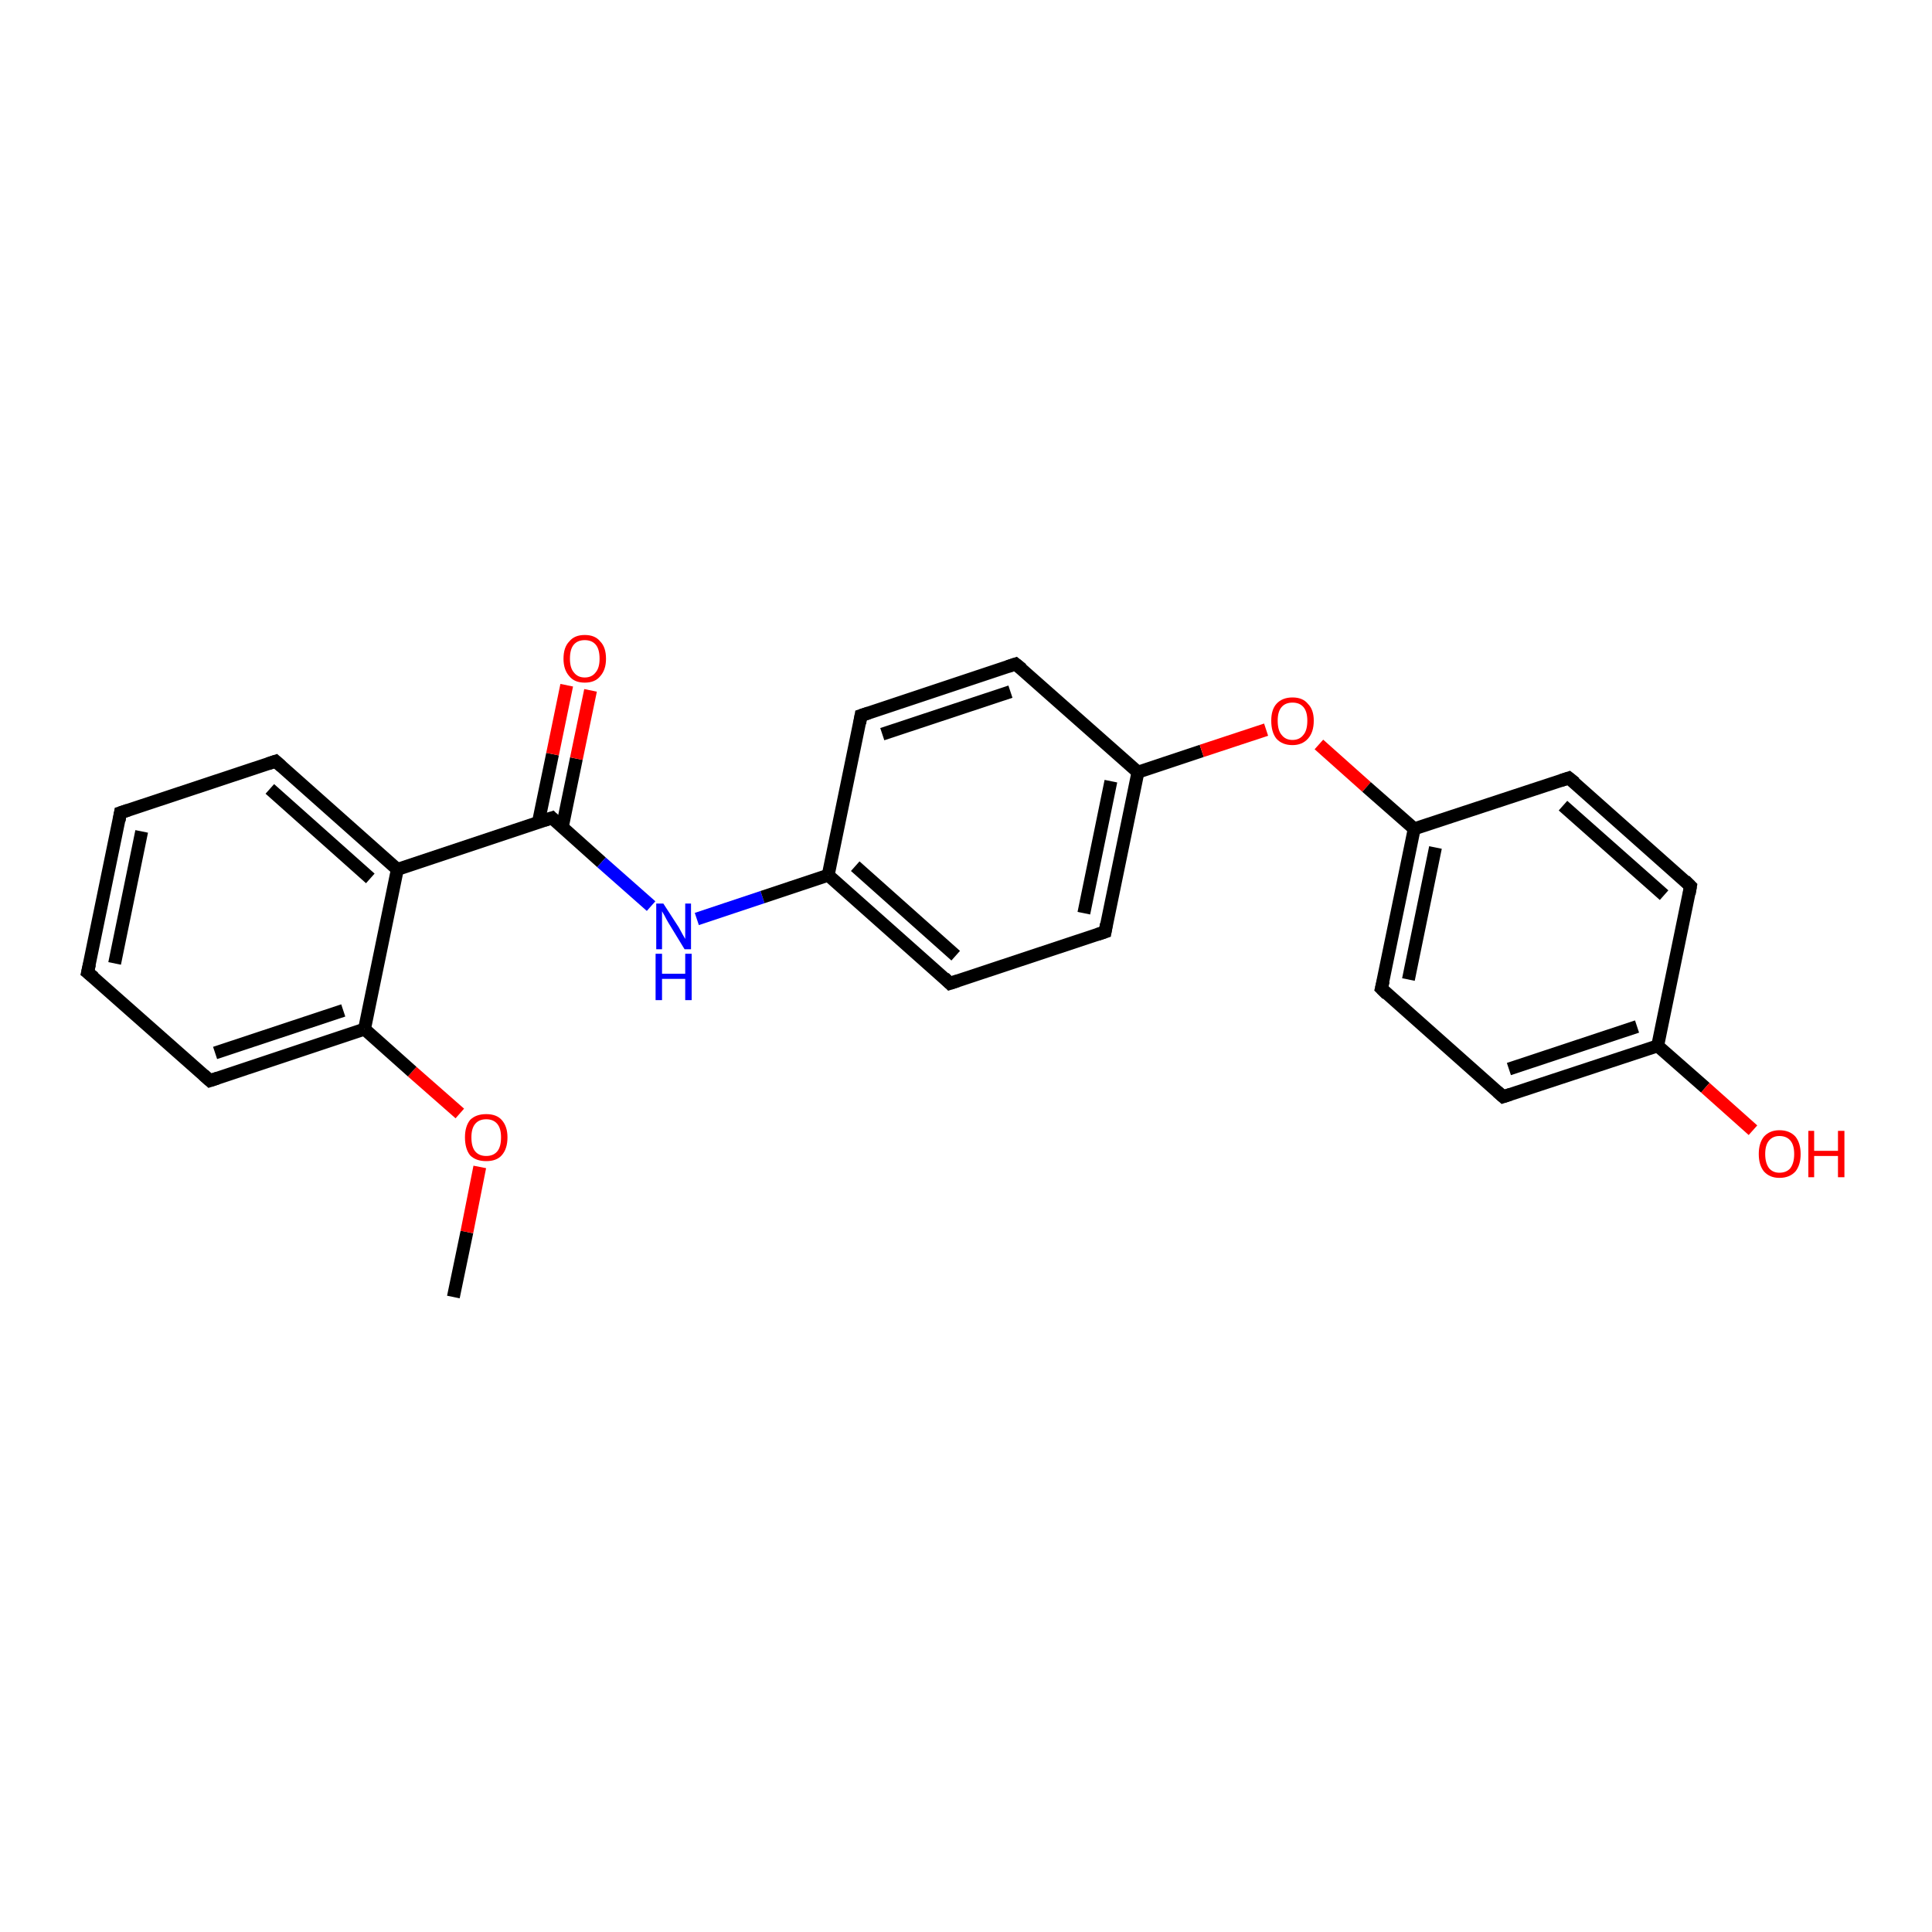 <?xml version='1.0' encoding='iso-8859-1'?>
<svg version='1.1' baseProfile='full'
              xmlns='http://www.w3.org/2000/svg'
                      xmlns:rdkit='http://www.rdkit.org/xml'
                      xmlns:xlink='http://www.w3.org/1999/xlink'
                  xml:space='preserve'
width='300px' height='300px' viewBox='0 0 300 300'>
<!-- END OF HEADER -->
<rect style='opacity:1.0;fill:#FFFFFF;stroke:none' width='300.0' height='300.0' x='0.0' y='0.0'> </rect>
<path class='bond-0 atom-0 atom-1' d='M 70.4,201.4 L 72.5,191.3' style='fill:none;fill-rule:evenodd;stroke:#000000;stroke-width:2.0px;stroke-linecap:butt;stroke-linejoin:miter;stroke-opacity:1' />
<path class='bond-0 atom-0 atom-1' d='M 72.5,191.3 L 74.5,181.2' style='fill:none;fill-rule:evenodd;stroke:#FF0000;stroke-width:2.0px;stroke-linecap:butt;stroke-linejoin:miter;stroke-opacity:1' />
<path class='bond-1 atom-1 atom-2' d='M 71.4,172.9 L 64.0,166.4' style='fill:none;fill-rule:evenodd;stroke:#FF0000;stroke-width:2.0px;stroke-linecap:butt;stroke-linejoin:miter;stroke-opacity:1' />
<path class='bond-1 atom-1 atom-2' d='M 64.0,166.4 L 56.6,159.8' style='fill:none;fill-rule:evenodd;stroke:#000000;stroke-width:2.0px;stroke-linecap:butt;stroke-linejoin:miter;stroke-opacity:1' />
<path class='bond-2 atom-2 atom-3' d='M 56.6,159.8 L 32.6,167.8' style='fill:none;fill-rule:evenodd;stroke:#000000;stroke-width:2.0px;stroke-linecap:butt;stroke-linejoin:miter;stroke-opacity:1' />
<path class='bond-2 atom-2 atom-3' d='M 53.3,156.9 L 33.4,163.5' style='fill:none;fill-rule:evenodd;stroke:#000000;stroke-width:2.0px;stroke-linecap:butt;stroke-linejoin:miter;stroke-opacity:1' />
<path class='bond-3 atom-3 atom-4' d='M 32.6,167.8 L 13.6,151.0' style='fill:none;fill-rule:evenodd;stroke:#000000;stroke-width:2.0px;stroke-linecap:butt;stroke-linejoin:miter;stroke-opacity:1' />
<path class='bond-4 atom-4 atom-5' d='M 13.6,151.0 L 18.7,126.2' style='fill:none;fill-rule:evenodd;stroke:#000000;stroke-width:2.0px;stroke-linecap:butt;stroke-linejoin:miter;stroke-opacity:1' />
<path class='bond-4 atom-4 atom-5' d='M 17.8,149.6 L 22.0,129.1' style='fill:none;fill-rule:evenodd;stroke:#000000;stroke-width:2.0px;stroke-linecap:butt;stroke-linejoin:miter;stroke-opacity:1' />
<path class='bond-5 atom-5 atom-6' d='M 18.7,126.2 L 42.8,118.2' style='fill:none;fill-rule:evenodd;stroke:#000000;stroke-width:2.0px;stroke-linecap:butt;stroke-linejoin:miter;stroke-opacity:1' />
<path class='bond-6 atom-6 atom-7' d='M 42.8,118.2 L 61.7,135.0' style='fill:none;fill-rule:evenodd;stroke:#000000;stroke-width:2.0px;stroke-linecap:butt;stroke-linejoin:miter;stroke-opacity:1' />
<path class='bond-6 atom-6 atom-7' d='M 41.9,122.5 L 57.5,136.4' style='fill:none;fill-rule:evenodd;stroke:#000000;stroke-width:2.0px;stroke-linecap:butt;stroke-linejoin:miter;stroke-opacity:1' />
<path class='bond-7 atom-7 atom-8' d='M 61.7,135.0 L 85.7,127.0' style='fill:none;fill-rule:evenodd;stroke:#000000;stroke-width:2.0px;stroke-linecap:butt;stroke-linejoin:miter;stroke-opacity:1' />
<path class='bond-8 atom-8 atom-9' d='M 87.3,128.5 L 89.5,117.8' style='fill:none;fill-rule:evenodd;stroke:#000000;stroke-width:2.0px;stroke-linecap:butt;stroke-linejoin:miter;stroke-opacity:1' />
<path class='bond-8 atom-8 atom-9' d='M 89.5,117.8 L 91.7,107.2' style='fill:none;fill-rule:evenodd;stroke:#FF0000;stroke-width:2.0px;stroke-linecap:butt;stroke-linejoin:miter;stroke-opacity:1' />
<path class='bond-8 atom-8 atom-9' d='M 83.6,127.7 L 85.8,117.1' style='fill:none;fill-rule:evenodd;stroke:#000000;stroke-width:2.0px;stroke-linecap:butt;stroke-linejoin:miter;stroke-opacity:1' />
<path class='bond-8 atom-8 atom-9' d='M 85.8,117.1 L 88.0,106.4' style='fill:none;fill-rule:evenodd;stroke:#FF0000;stroke-width:2.0px;stroke-linecap:butt;stroke-linejoin:miter;stroke-opacity:1' />
<path class='bond-9 atom-8 atom-10' d='M 85.7,127.0 L 93.4,133.9' style='fill:none;fill-rule:evenodd;stroke:#000000;stroke-width:2.0px;stroke-linecap:butt;stroke-linejoin:miter;stroke-opacity:1' />
<path class='bond-9 atom-8 atom-10' d='M 93.4,133.9 L 101.1,140.7' style='fill:none;fill-rule:evenodd;stroke:#0000FF;stroke-width:2.0px;stroke-linecap:butt;stroke-linejoin:miter;stroke-opacity:1' />
<path class='bond-10 atom-10 atom-11' d='M 108.2,142.7 L 118.4,139.3' style='fill:none;fill-rule:evenodd;stroke:#0000FF;stroke-width:2.0px;stroke-linecap:butt;stroke-linejoin:miter;stroke-opacity:1' />
<path class='bond-10 atom-10 atom-11' d='M 118.4,139.3 L 128.6,135.9' style='fill:none;fill-rule:evenodd;stroke:#000000;stroke-width:2.0px;stroke-linecap:butt;stroke-linejoin:miter;stroke-opacity:1' />
<path class='bond-11 atom-11 atom-12' d='M 128.6,135.9 L 147.5,152.7' style='fill:none;fill-rule:evenodd;stroke:#000000;stroke-width:2.0px;stroke-linecap:butt;stroke-linejoin:miter;stroke-opacity:1' />
<path class='bond-11 atom-11 atom-12' d='M 132.8,134.5 L 148.4,148.4' style='fill:none;fill-rule:evenodd;stroke:#000000;stroke-width:2.0px;stroke-linecap:butt;stroke-linejoin:miter;stroke-opacity:1' />
<path class='bond-12 atom-12 atom-13' d='M 147.5,152.7 L 171.6,144.7' style='fill:none;fill-rule:evenodd;stroke:#000000;stroke-width:2.0px;stroke-linecap:butt;stroke-linejoin:miter;stroke-opacity:1' />
<path class='bond-13 atom-13 atom-14' d='M 171.6,144.7 L 176.7,119.9' style='fill:none;fill-rule:evenodd;stroke:#000000;stroke-width:2.0px;stroke-linecap:butt;stroke-linejoin:miter;stroke-opacity:1' />
<path class='bond-13 atom-13 atom-14' d='M 168.3,141.8 L 172.5,121.3' style='fill:none;fill-rule:evenodd;stroke:#000000;stroke-width:2.0px;stroke-linecap:butt;stroke-linejoin:miter;stroke-opacity:1' />
<path class='bond-14 atom-14 atom-15' d='M 176.7,119.9 L 186.6,116.6' style='fill:none;fill-rule:evenodd;stroke:#000000;stroke-width:2.0px;stroke-linecap:butt;stroke-linejoin:miter;stroke-opacity:1' />
<path class='bond-14 atom-14 atom-15' d='M 186.6,116.6 L 196.6,113.3' style='fill:none;fill-rule:evenodd;stroke:#FF0000;stroke-width:2.0px;stroke-linecap:butt;stroke-linejoin:miter;stroke-opacity:1' />
<path class='bond-15 atom-15 atom-16' d='M 204.8,115.6 L 212.2,122.2' style='fill:none;fill-rule:evenodd;stroke:#FF0000;stroke-width:2.0px;stroke-linecap:butt;stroke-linejoin:miter;stroke-opacity:1' />
<path class='bond-15 atom-15 atom-16' d='M 212.2,122.2 L 219.6,128.7' style='fill:none;fill-rule:evenodd;stroke:#000000;stroke-width:2.0px;stroke-linecap:butt;stroke-linejoin:miter;stroke-opacity:1' />
<path class='bond-16 atom-16 atom-17' d='M 219.6,128.7 L 214.5,153.5' style='fill:none;fill-rule:evenodd;stroke:#000000;stroke-width:2.0px;stroke-linecap:butt;stroke-linejoin:miter;stroke-opacity:1' />
<path class='bond-16 atom-16 atom-17' d='M 222.9,131.6 L 218.7,152.1' style='fill:none;fill-rule:evenodd;stroke:#000000;stroke-width:2.0px;stroke-linecap:butt;stroke-linejoin:miter;stroke-opacity:1' />
<path class='bond-17 atom-17 atom-18' d='M 214.5,153.5 L 233.4,170.3' style='fill:none;fill-rule:evenodd;stroke:#000000;stroke-width:2.0px;stroke-linecap:butt;stroke-linejoin:miter;stroke-opacity:1' />
<path class='bond-18 atom-18 atom-19' d='M 233.4,170.3 L 257.4,162.4' style='fill:none;fill-rule:evenodd;stroke:#000000;stroke-width:2.0px;stroke-linecap:butt;stroke-linejoin:miter;stroke-opacity:1' />
<path class='bond-18 atom-18 atom-19' d='M 234.3,166.0 L 254.2,159.4' style='fill:none;fill-rule:evenodd;stroke:#000000;stroke-width:2.0px;stroke-linecap:butt;stroke-linejoin:miter;stroke-opacity:1' />
<path class='bond-19 atom-19 atom-20' d='M 257.4,162.4 L 264.8,168.9' style='fill:none;fill-rule:evenodd;stroke:#000000;stroke-width:2.0px;stroke-linecap:butt;stroke-linejoin:miter;stroke-opacity:1' />
<path class='bond-19 atom-19 atom-20' d='M 264.8,168.9 L 272.2,175.5' style='fill:none;fill-rule:evenodd;stroke:#FF0000;stroke-width:2.0px;stroke-linecap:butt;stroke-linejoin:miter;stroke-opacity:1' />
<path class='bond-20 atom-19 atom-21' d='M 257.4,162.4 L 262.5,137.6' style='fill:none;fill-rule:evenodd;stroke:#000000;stroke-width:2.0px;stroke-linecap:butt;stroke-linejoin:miter;stroke-opacity:1' />
<path class='bond-21 atom-21 atom-22' d='M 262.5,137.6 L 243.6,120.8' style='fill:none;fill-rule:evenodd;stroke:#000000;stroke-width:2.0px;stroke-linecap:butt;stroke-linejoin:miter;stroke-opacity:1' />
<path class='bond-21 atom-21 atom-22' d='M 258.4,139.0 L 242.7,125.1' style='fill:none;fill-rule:evenodd;stroke:#000000;stroke-width:2.0px;stroke-linecap:butt;stroke-linejoin:miter;stroke-opacity:1' />
<path class='bond-22 atom-14 atom-23' d='M 176.7,119.9 L 157.7,103.1' style='fill:none;fill-rule:evenodd;stroke:#000000;stroke-width:2.0px;stroke-linecap:butt;stroke-linejoin:miter;stroke-opacity:1' />
<path class='bond-23 atom-23 atom-24' d='M 157.7,103.1 L 133.7,111.1' style='fill:none;fill-rule:evenodd;stroke:#000000;stroke-width:2.0px;stroke-linecap:butt;stroke-linejoin:miter;stroke-opacity:1' />
<path class='bond-23 atom-23 atom-24' d='M 156.9,107.4 L 137.0,114.0' style='fill:none;fill-rule:evenodd;stroke:#000000;stroke-width:2.0px;stroke-linecap:butt;stroke-linejoin:miter;stroke-opacity:1' />
<path class='bond-24 atom-7 atom-2' d='M 61.7,135.0 L 56.6,159.8' style='fill:none;fill-rule:evenodd;stroke:#000000;stroke-width:2.0px;stroke-linecap:butt;stroke-linejoin:miter;stroke-opacity:1' />
<path class='bond-25 atom-24 atom-11' d='M 133.7,111.1 L 128.6,135.9' style='fill:none;fill-rule:evenodd;stroke:#000000;stroke-width:2.0px;stroke-linecap:butt;stroke-linejoin:miter;stroke-opacity:1' />
<path class='bond-26 atom-22 atom-16' d='M 243.6,120.8 L 219.6,128.7' style='fill:none;fill-rule:evenodd;stroke:#000000;stroke-width:2.0px;stroke-linecap:butt;stroke-linejoin:miter;stroke-opacity:1' />
<path d='M 33.8,167.4 L 32.6,167.8 L 31.6,166.9' style='fill:none;stroke:#000000;stroke-width:2.0px;stroke-linecap:butt;stroke-linejoin:miter;stroke-opacity:1;' />
<path d='M 14.6,151.8 L 13.6,151.0 L 13.9,149.7' style='fill:none;stroke:#000000;stroke-width:2.0px;stroke-linecap:butt;stroke-linejoin:miter;stroke-opacity:1;' />
<path d='M 18.5,127.4 L 18.7,126.2 L 19.9,125.8' style='fill:none;stroke:#000000;stroke-width:2.0px;stroke-linecap:butt;stroke-linejoin:miter;stroke-opacity:1;' />
<path d='M 41.6,118.6 L 42.8,118.2 L 43.7,119.0' style='fill:none;stroke:#000000;stroke-width:2.0px;stroke-linecap:butt;stroke-linejoin:miter;stroke-opacity:1;' />
<path d='M 84.5,127.4 L 85.7,127.0 L 86.1,127.4' style='fill:none;stroke:#000000;stroke-width:2.0px;stroke-linecap:butt;stroke-linejoin:miter;stroke-opacity:1;' />
<path d='M 146.6,151.8 L 147.5,152.7 L 148.7,152.3' style='fill:none;stroke:#000000;stroke-width:2.0px;stroke-linecap:butt;stroke-linejoin:miter;stroke-opacity:1;' />
<path d='M 170.4,145.1 L 171.6,144.7 L 171.8,143.5' style='fill:none;stroke:#000000;stroke-width:2.0px;stroke-linecap:butt;stroke-linejoin:miter;stroke-opacity:1;' />
<path d='M 214.8,152.3 L 214.5,153.5 L 215.4,154.4' style='fill:none;stroke:#000000;stroke-width:2.0px;stroke-linecap:butt;stroke-linejoin:miter;stroke-opacity:1;' />
<path d='M 232.5,169.5 L 233.4,170.3 L 234.6,169.9' style='fill:none;stroke:#000000;stroke-width:2.0px;stroke-linecap:butt;stroke-linejoin:miter;stroke-opacity:1;' />
<path d='M 262.3,138.8 L 262.5,137.6 L 261.6,136.7' style='fill:none;stroke:#000000;stroke-width:2.0px;stroke-linecap:butt;stroke-linejoin:miter;stroke-opacity:1;' />
<path d='M 244.6,121.6 L 243.6,120.8 L 242.4,121.2' style='fill:none;stroke:#000000;stroke-width:2.0px;stroke-linecap:butt;stroke-linejoin:miter;stroke-opacity:1;' />
<path d='M 158.7,103.9 L 157.7,103.1 L 156.5,103.5' style='fill:none;stroke:#000000;stroke-width:2.0px;stroke-linecap:butt;stroke-linejoin:miter;stroke-opacity:1;' />
<path d='M 134.9,110.7 L 133.7,111.1 L 133.5,112.3' style='fill:none;stroke:#000000;stroke-width:2.0px;stroke-linecap:butt;stroke-linejoin:miter;stroke-opacity:1;' />
<path class='atom-1' d='M 72.2 176.6
Q 72.2 174.9, 73.0 173.9
Q 73.9 173.0, 75.5 173.0
Q 77.1 173.0, 77.9 173.9
Q 78.8 174.9, 78.8 176.6
Q 78.8 178.4, 77.9 179.4
Q 77.1 180.3, 75.5 180.3
Q 73.9 180.3, 73.0 179.4
Q 72.2 178.4, 72.2 176.6
M 75.5 179.5
Q 76.6 179.5, 77.2 178.8
Q 77.8 178.1, 77.8 176.6
Q 77.8 175.2, 77.2 174.5
Q 76.6 173.8, 75.5 173.8
Q 74.4 173.8, 73.8 174.5
Q 73.2 175.2, 73.2 176.6
Q 73.2 178.1, 73.8 178.8
Q 74.4 179.5, 75.5 179.5
' fill='#FF0000'/>
<path class='atom-9' d='M 87.5 102.3
Q 87.5 100.5, 88.4 99.6
Q 89.2 98.6, 90.8 98.6
Q 92.4 98.6, 93.2 99.6
Q 94.1 100.5, 94.1 102.3
Q 94.1 104.0, 93.2 105.0
Q 92.4 106.0, 90.8 106.0
Q 89.2 106.0, 88.4 105.0
Q 87.5 104.0, 87.5 102.3
M 90.8 105.2
Q 91.9 105.2, 92.5 104.4
Q 93.1 103.7, 93.1 102.3
Q 93.1 100.8, 92.5 100.1
Q 91.9 99.4, 90.8 99.4
Q 89.7 99.4, 89.1 100.1
Q 88.5 100.8, 88.5 102.3
Q 88.5 103.7, 89.1 104.4
Q 89.7 105.2, 90.8 105.2
' fill='#FF0000'/>
<path class='atom-10' d='M 103.0 140.3
L 105.4 144.0
Q 105.6 144.4, 106.0 145.1
Q 106.4 145.8, 106.4 145.8
L 106.4 140.3
L 107.3 140.3
L 107.3 147.4
L 106.3 147.4
L 103.8 143.3
Q 103.5 142.8, 103.2 142.2
Q 102.9 141.7, 102.8 141.5
L 102.8 147.4
L 101.9 147.4
L 101.9 140.3
L 103.0 140.3
' fill='#0000FF'/>
<path class='atom-10' d='M 101.8 148.1
L 102.8 148.1
L 102.8 151.2
L 106.4 151.2
L 106.4 148.1
L 107.4 148.1
L 107.4 155.3
L 106.4 155.3
L 106.4 152.0
L 102.8 152.0
L 102.8 155.3
L 101.8 155.3
L 101.8 148.1
' fill='#0000FF'/>
<path class='atom-15' d='M 197.4 111.9
Q 197.4 110.2, 198.2 109.3
Q 199.1 108.3, 200.7 108.3
Q 202.3 108.3, 203.1 109.3
Q 204.0 110.2, 204.0 111.9
Q 204.0 113.7, 203.1 114.7
Q 202.2 115.7, 200.7 115.7
Q 199.1 115.7, 198.2 114.7
Q 197.4 113.7, 197.4 111.9
M 200.7 114.9
Q 201.8 114.9, 202.4 114.1
Q 203.0 113.4, 203.0 111.9
Q 203.0 110.5, 202.4 109.8
Q 201.8 109.1, 200.7 109.1
Q 199.6 109.1, 199.0 109.8
Q 198.4 110.5, 198.4 111.9
Q 198.4 113.4, 199.0 114.1
Q 199.6 114.9, 200.7 114.9
' fill='#FF0000'/>
<path class='atom-20' d='M 273.1 179.2
Q 273.1 177.5, 273.9 176.5
Q 274.8 175.5, 276.3 175.5
Q 277.9 175.5, 278.8 176.5
Q 279.6 177.5, 279.6 179.2
Q 279.6 180.9, 278.8 181.9
Q 277.9 182.9, 276.3 182.9
Q 274.8 182.9, 273.9 181.9
Q 273.1 180.9, 273.1 179.2
M 276.3 182.1
Q 277.4 182.1, 278.0 181.4
Q 278.6 180.6, 278.6 179.2
Q 278.6 177.8, 278.0 177.1
Q 277.4 176.4, 276.3 176.4
Q 275.3 176.4, 274.7 177.1
Q 274.1 177.8, 274.1 179.2
Q 274.1 180.6, 274.7 181.4
Q 275.3 182.1, 276.3 182.1
' fill='#FF0000'/>
<path class='atom-20' d='M 280.8 175.6
L 281.7 175.6
L 281.7 178.7
L 285.4 178.7
L 285.4 175.6
L 286.4 175.6
L 286.4 182.8
L 285.4 182.8
L 285.4 179.5
L 281.7 179.5
L 281.7 182.8
L 280.8 182.8
L 280.8 175.6
' fill='#FF0000'/>
</svg>
